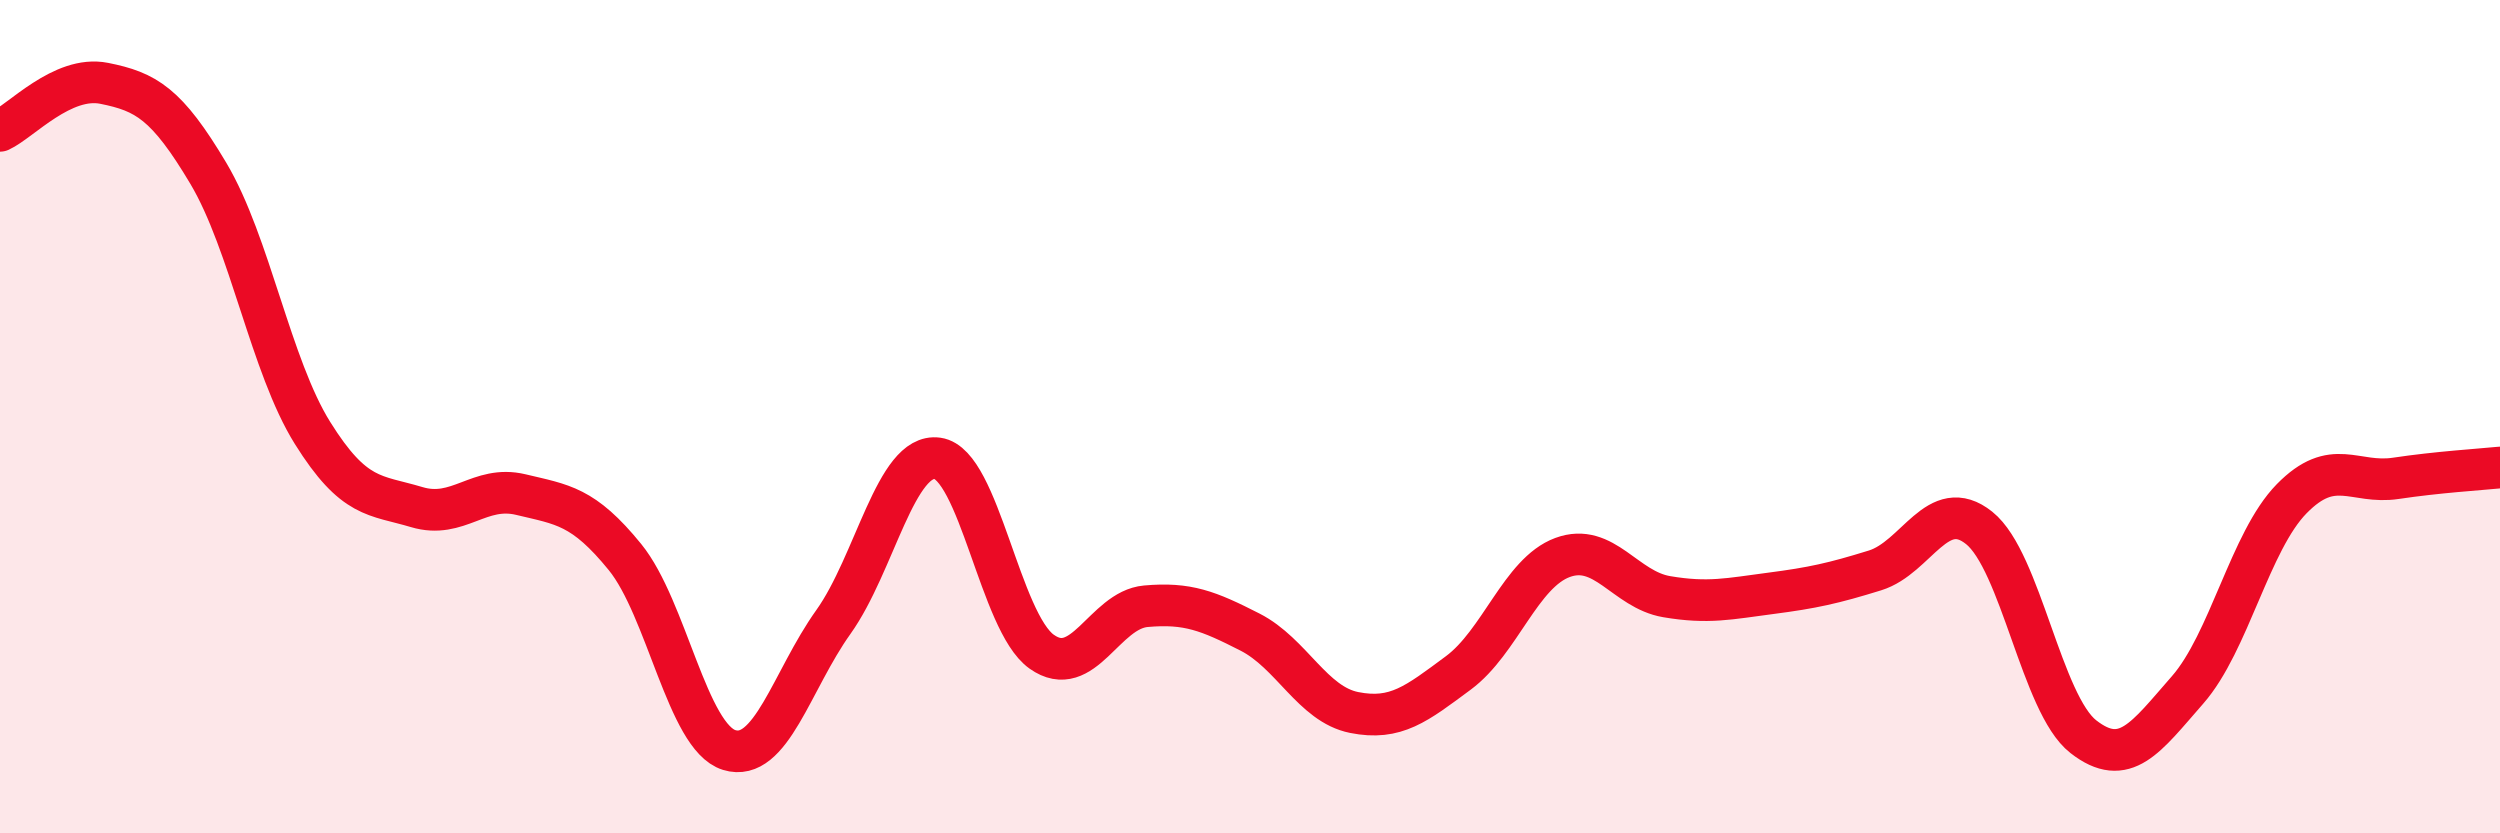 
    <svg width="60" height="20" viewBox="0 0 60 20" xmlns="http://www.w3.org/2000/svg">
      <path
        d="M 0,3.14 C 0.5,2.91 1.5,1.8 2.5,2 C 3.5,2.2 4,2.48 5,4.16 C 6,5.84 6.5,8.79 7.5,10.39 C 8.5,11.99 9,11.87 10,12.17 C 11,12.47 11.5,11.63 12.5,11.87 C 13.5,12.11 14,12.14 15,13.37 C 16,14.6 16.5,17.69 17.5,18 C 18.5,18.31 19,16.33 20,14.93 C 21,13.53 21.5,10.86 22.5,11 C 23.5,11.14 24,14.93 25,15.64 C 26,16.35 26.5,14.64 27.5,14.55 C 28.5,14.46 29,14.66 30,15.17 C 31,15.68 31.5,16.9 32.5,17.1 C 33.5,17.3 34,16.89 35,16.15 C 36,15.41 36.5,13.75 37.5,13.38 C 38.5,13.01 39,14.15 40,14.32 C 41,14.49 41.5,14.37 42.5,14.24 C 43.5,14.11 44,14 45,13.69 C 46,13.38 46.5,11.87 47.5,12.67 C 48.5,13.47 49,16.9 50,17.68 C 51,18.46 51.5,17.7 52.5,16.56 C 53.5,15.42 54,12.99 55,11.97 C 56,10.95 56.5,11.63 57.5,11.48 C 58.5,11.33 59.5,11.27 60,11.22L60 20L0 20Z"
        fill="#EB0A25"
        opacity="0.1"
        stroke-linecap="round"
        stroke-linejoin="round"
      />
      <path
        d="M 0,3.14 C 0.5,2.91 1.5,1.8 2.5,2 C 3.5,2.2 4,2.48 5,4.16 C 6,5.84 6.5,8.79 7.5,10.39 C 8.5,11.99 9,11.87 10,12.17 C 11,12.47 11.5,11.63 12.5,11.87 C 13.5,12.11 14,12.14 15,13.37 C 16,14.6 16.5,17.69 17.5,18 C 18.5,18.31 19,16.33 20,14.93 C 21,13.53 21.5,10.86 22.5,11 C 23.5,11.14 24,14.93 25,15.64 C 26,16.35 26.5,14.64 27.5,14.55 C 28.5,14.46 29,14.66 30,15.17 C 31,15.68 31.5,16.9 32.5,17.1 C 33.5,17.3 34,16.89 35,16.15 C 36,15.41 36.5,13.75 37.5,13.38 C 38.5,13.01 39,14.15 40,14.32 C 41,14.49 41.5,14.37 42.5,14.24 C 43.5,14.11 44,14 45,13.69 C 46,13.38 46.5,11.87 47.5,12.67 C 48.5,13.47 49,16.9 50,17.68 C 51,18.46 51.5,17.7 52.5,16.56 C 53.5,15.42 54,12.99 55,11.97 C 56,10.95 56.5,11.63 57.5,11.48 C 58.5,11.33 59.5,11.27 60,11.22"
        stroke="#EB0A25"
        stroke-width="1"
        fill="none"
        stroke-linecap="round"
        stroke-linejoin="round"
      />
    </svg>
  